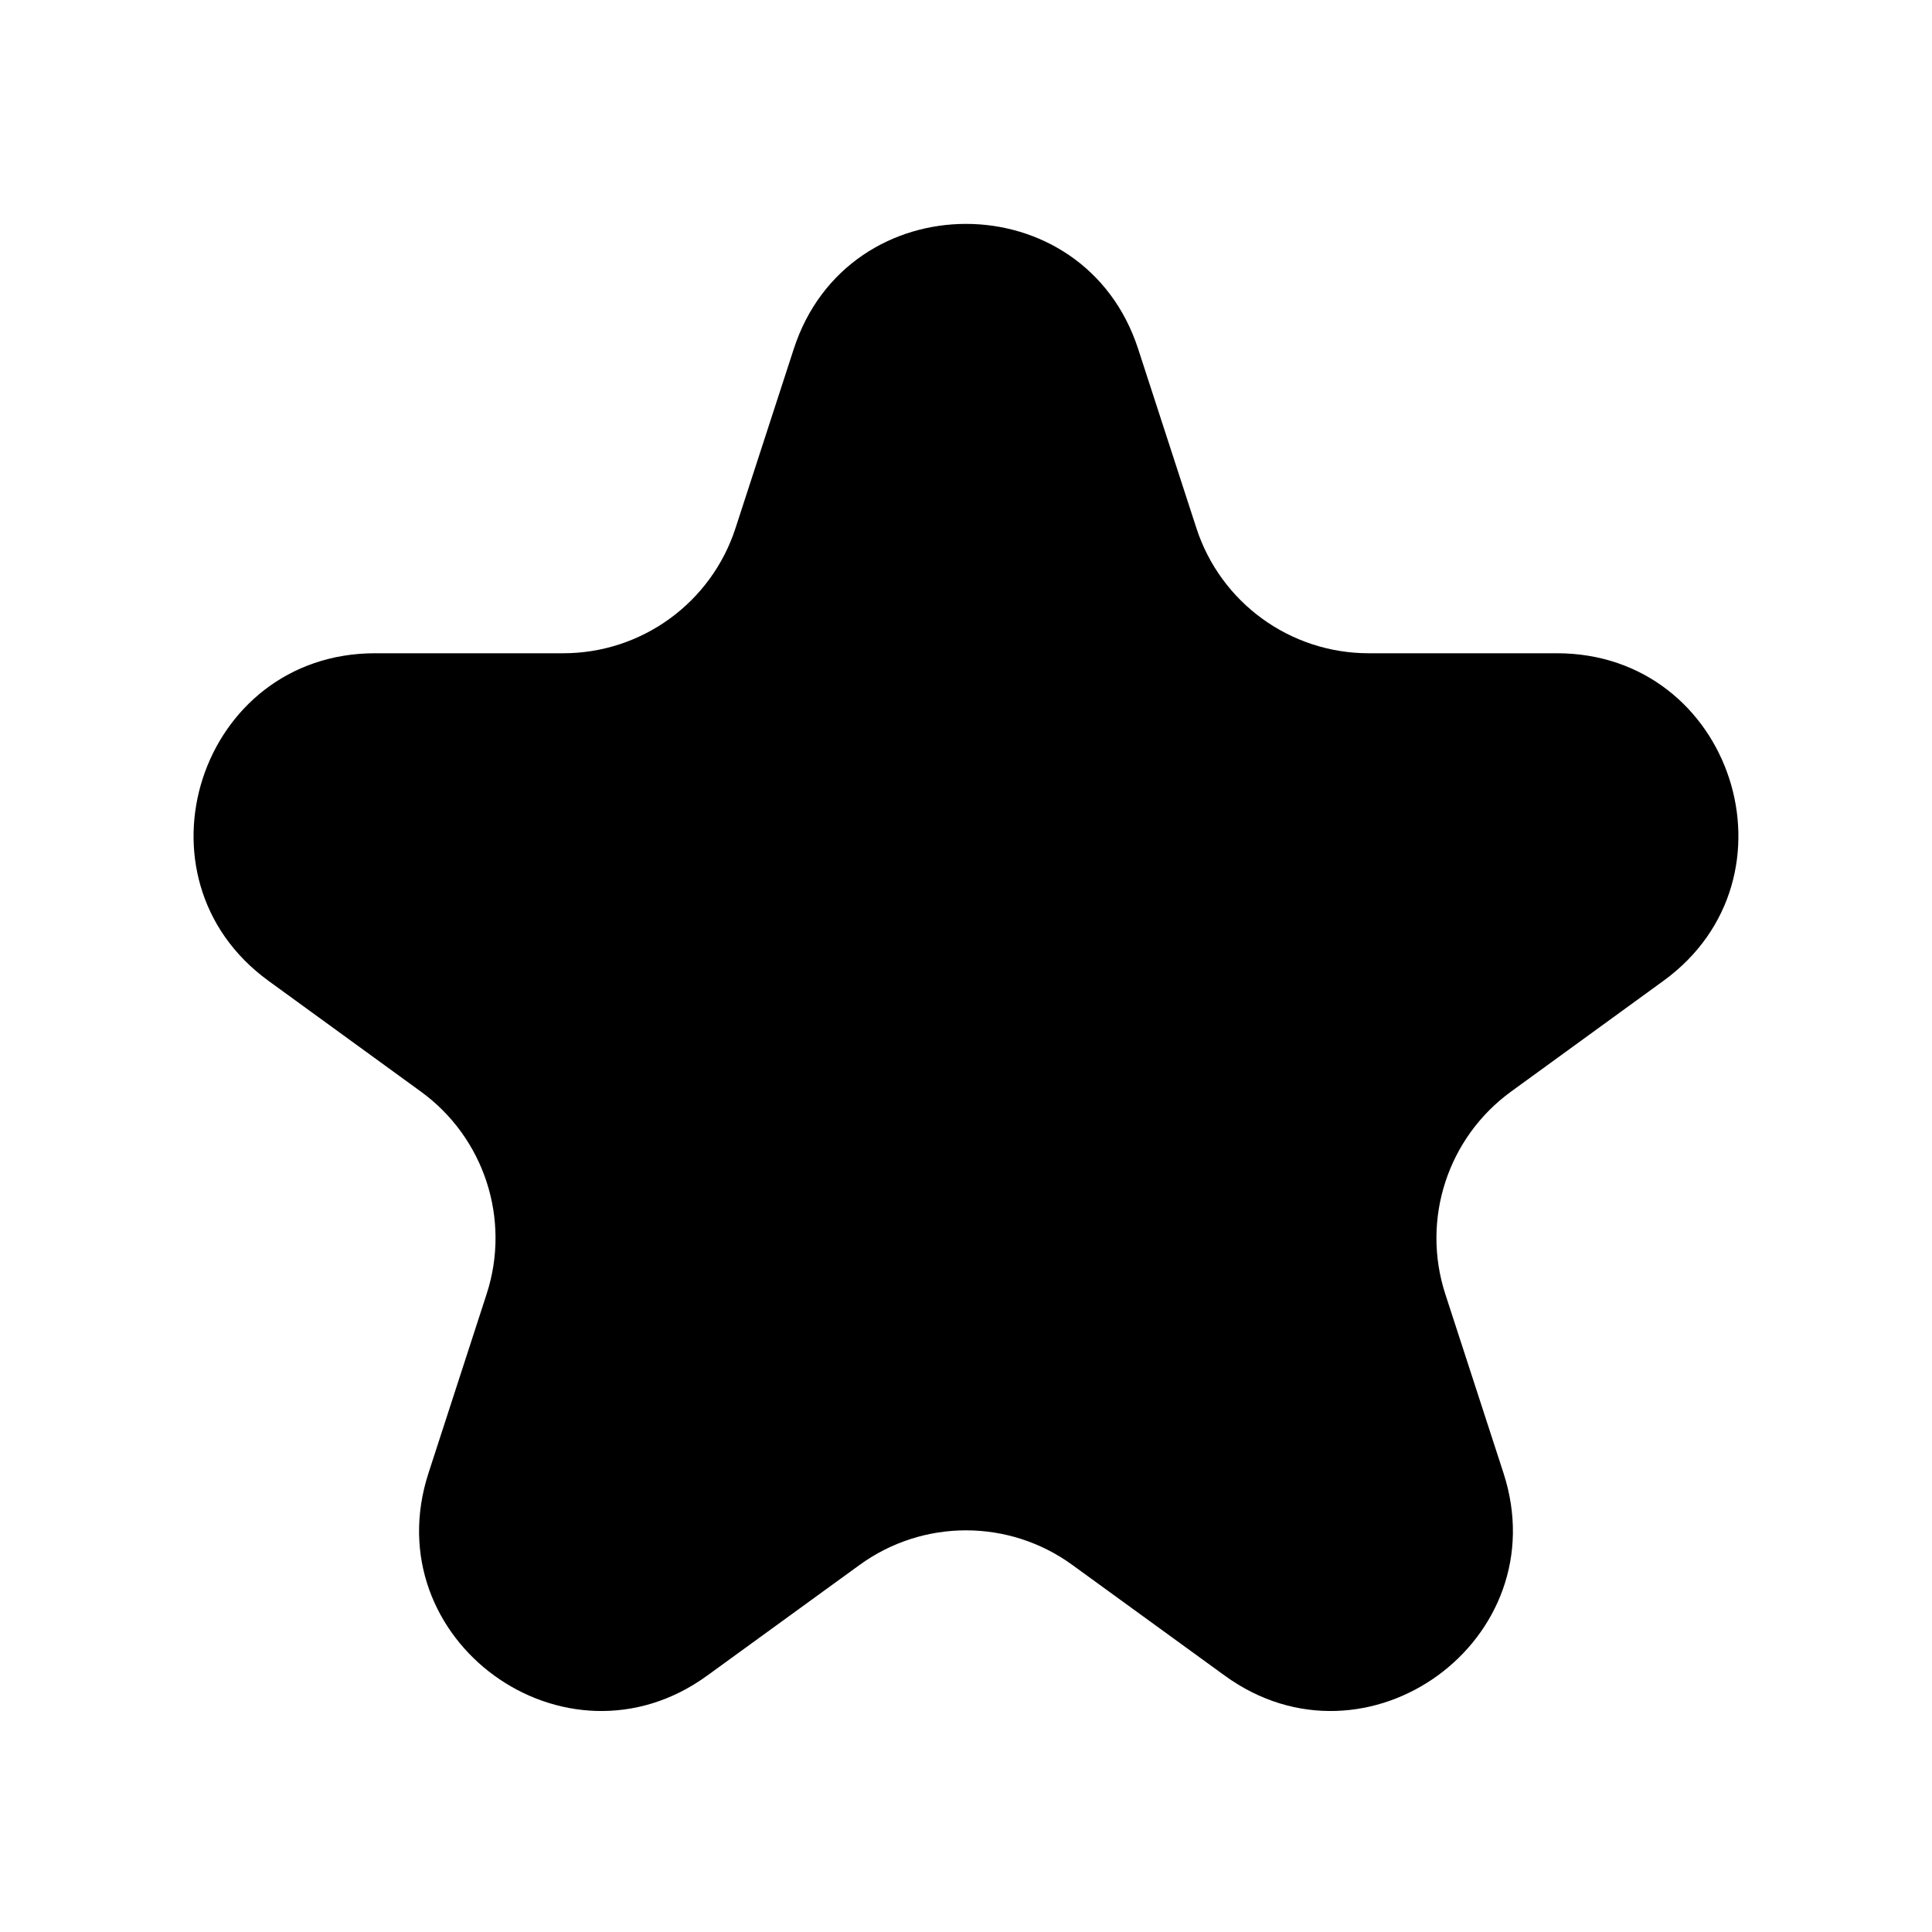 <?xml version="1.0" encoding="UTF-8"?> <svg xmlns="http://www.w3.org/2000/svg" width="24" height="24" viewBox="0 0 24 24" fill="none"><path d="M9.86 4.336C10.533 2.263 13.466 2.263 14.139 4.336L14.862 6.56C15.163 7.487 16.027 8.115 17.002 8.115H19.341C21.52 8.115 22.427 10.904 20.663 12.185L18.771 13.56C17.983 14.133 17.653 15.148 17.954 16.075L18.677 18.299C19.35 20.372 16.977 22.096 15.214 20.815L13.322 19.441C12.534 18.867 11.466 18.867 10.677 19.441L8.785 20.815C7.022 22.096 4.649 20.372 5.323 18.299L6.045 16.075C6.347 15.148 6.017 14.133 5.228 13.56L3.336 12.185C1.573 10.904 2.479 8.115 4.659 8.115H6.997C7.972 8.115 8.836 7.487 9.137 6.56L9.86 4.336Z" fill="black"></path></svg> 